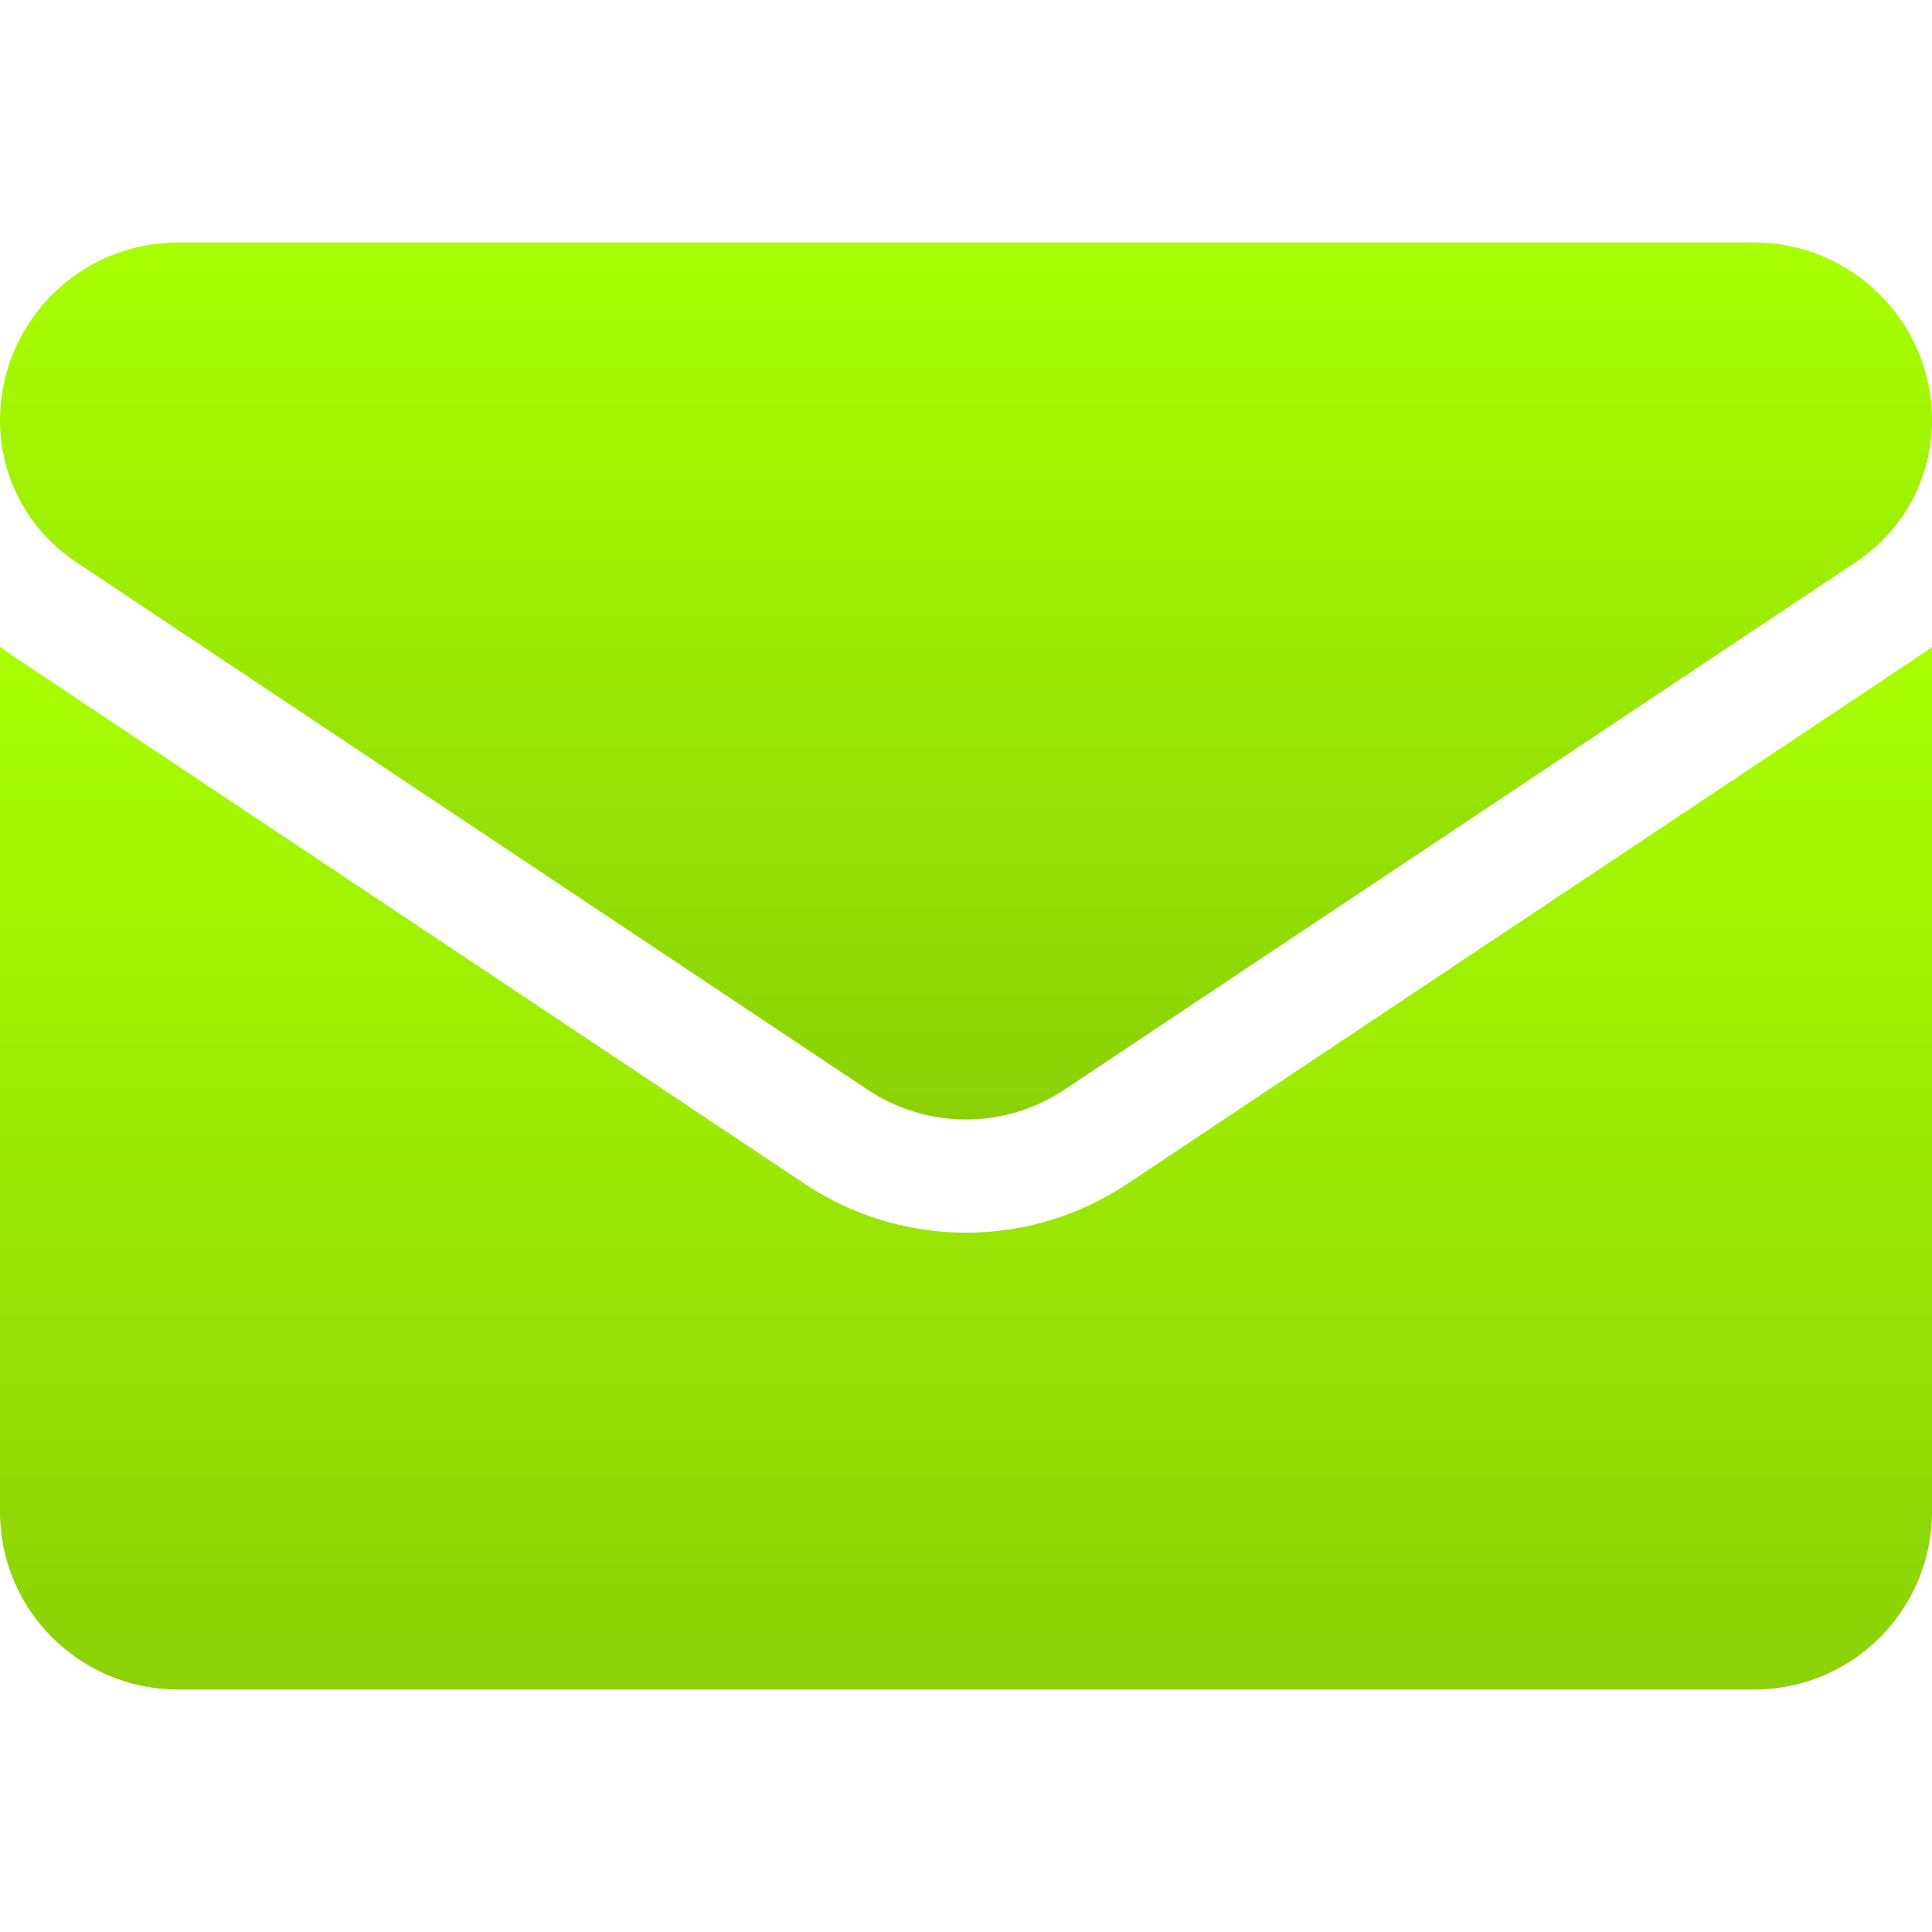 <svg width="23" height="23" viewBox="0 0 23 23" fill="none" xmlns="http://www.w3.org/2000/svg">
<g clip-path="url(#clip0_2_19)">
<path d="M13.422 14.092C12.85 14.473 12.185 14.675 11.5 14.675C10.815 14.675 10.15 14.473 9.578 14.092L0.153 7.808C0.101 7.773 0.05 7.737 0 7.7V17.996C0 19.176 0.958 20.113 2.117 20.113H20.883C22.063 20.113 23 19.155 23 17.996V7.7C22.95 7.737 22.899 7.774 22.846 7.809L13.422 14.092Z" fill="url(#paint0_linear_2_19)"/>
<path d="M0.901 6.687L10.325 12.97C10.682 13.208 11.091 13.327 11.5 13.327C11.909 13.327 12.318 13.208 12.675 12.97L22.099 6.687C22.663 6.311 23 5.682 23 5.004C23 3.836 22.05 2.887 20.883 2.887H2.117C0.95 2.887 0 3.836 0 5.005C0 5.682 0.337 6.311 0.901 6.687Z" fill="url(#paint1_linear_2_19)"/>
</g>
<defs>
<linearGradient id="paint0_linear_2_19" x1="11.5" y1="7.7" x2="11.5" y2="20.113" gradientUnits="userSpaceOnUse">
<stop stop-color="#A7FF00"/>
<stop offset="1" stop-color="#8CD107"/>
</linearGradient>
<linearGradient id="paint1_linear_2_19" x1="11.5" y1="2.887" x2="11.5" y2="13.327" gradientUnits="userSpaceOnUse">
<stop stop-color="#A7FF00"/>
<stop offset="1" stop-color="#8CD107"/>
</linearGradient>
<clipPath id="clip0_2_19">
<rect width="23" height="23" fill="white"/>
</clipPath>
</defs>
</svg>
